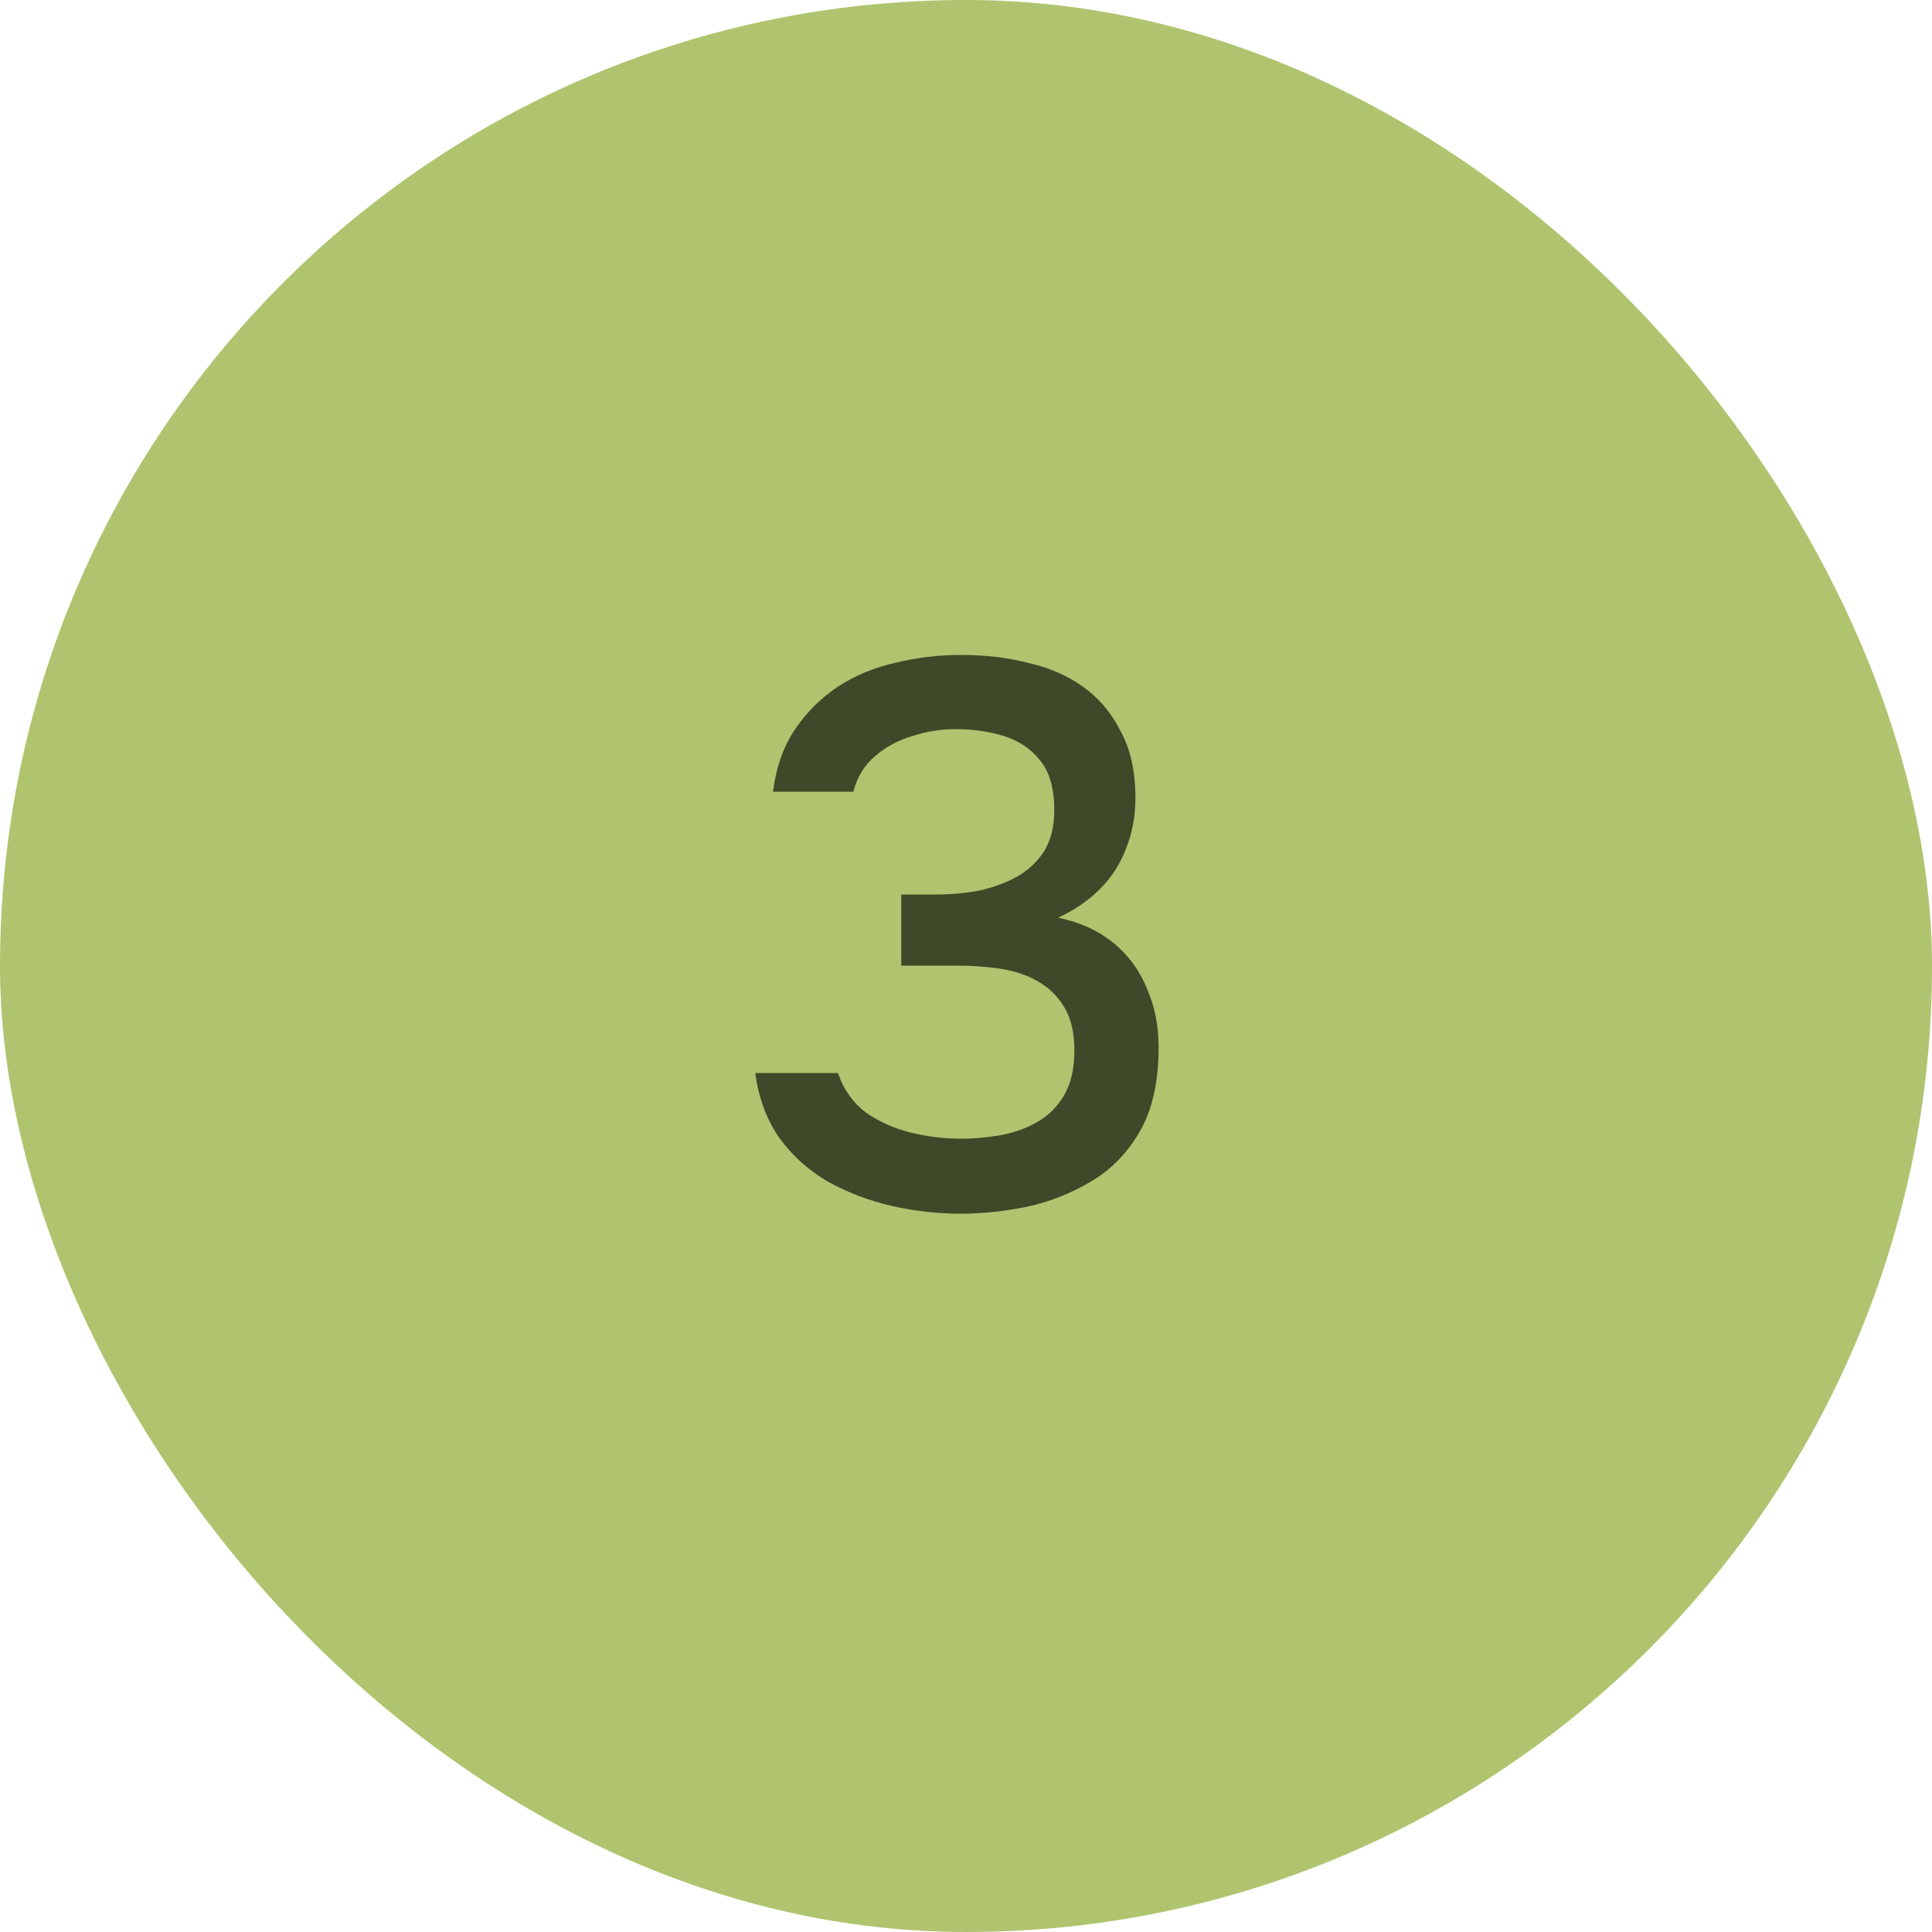 <?xml version="1.0" encoding="UTF-8"?> <svg xmlns="http://www.w3.org/2000/svg" width="40" height="40" viewBox="0 0 40 40" fill="none"><rect width="40" height="40" rx="20" fill="#B0C46F"></rect><path d="M19.892 25.128C19.412 25.128 18.937 25.075 18.468 24.968C17.998 24.861 17.561 24.696 17.156 24.472C16.761 24.248 16.425 23.949 16.148 23.576C15.881 23.203 15.71 22.749 15.636 22.216H17.348C17.465 22.557 17.657 22.829 17.924 23.032C18.201 23.224 18.511 23.363 18.852 23.448C19.204 23.533 19.556 23.576 19.908 23.576C20.142 23.576 20.393 23.555 20.66 23.512C20.937 23.469 21.193 23.384 21.428 23.256C21.673 23.128 21.87 22.941 22.02 22.696C22.169 22.451 22.244 22.136 22.244 21.752C22.244 21.379 22.174 21.08 22.036 20.856C21.897 20.621 21.71 20.44 21.476 20.312C21.252 20.184 20.996 20.099 20.708 20.056C20.42 20.013 20.121 19.992 19.812 19.992H18.66V18.52H19.38C19.721 18.52 20.041 18.488 20.34 18.424C20.639 18.349 20.895 18.248 21.108 18.12C21.332 17.981 21.508 17.805 21.636 17.592C21.764 17.368 21.828 17.096 21.828 16.776C21.828 16.328 21.732 15.987 21.54 15.752C21.348 15.507 21.097 15.336 20.788 15.24C20.479 15.144 20.142 15.096 19.78 15.096C19.481 15.096 19.183 15.144 18.884 15.24C18.596 15.325 18.34 15.464 18.116 15.656C17.892 15.848 17.742 16.093 17.668 16.392H16.004C16.068 15.891 16.217 15.464 16.452 15.112C16.697 14.749 16.996 14.451 17.348 14.216C17.71 13.981 18.11 13.816 18.548 13.72C18.985 13.613 19.439 13.56 19.908 13.56C20.388 13.56 20.841 13.613 21.268 13.72C21.705 13.816 22.089 13.981 22.42 14.216C22.75 14.451 23.012 14.76 23.204 15.144C23.407 15.517 23.508 15.976 23.508 16.52C23.508 16.893 23.444 17.24 23.316 17.56C23.198 17.88 23.017 18.163 22.772 18.408C22.537 18.643 22.249 18.84 21.908 19C22.366 19.096 22.75 19.272 23.06 19.528C23.369 19.784 23.599 20.099 23.748 20.472C23.908 20.835 23.988 21.24 23.988 21.688C23.988 22.392 23.86 22.968 23.604 23.416C23.348 23.864 23.012 24.211 22.596 24.456C22.191 24.701 21.748 24.877 21.268 24.984C20.788 25.08 20.329 25.128 19.892 25.128Z" fill="#3E4929"></path></svg> 